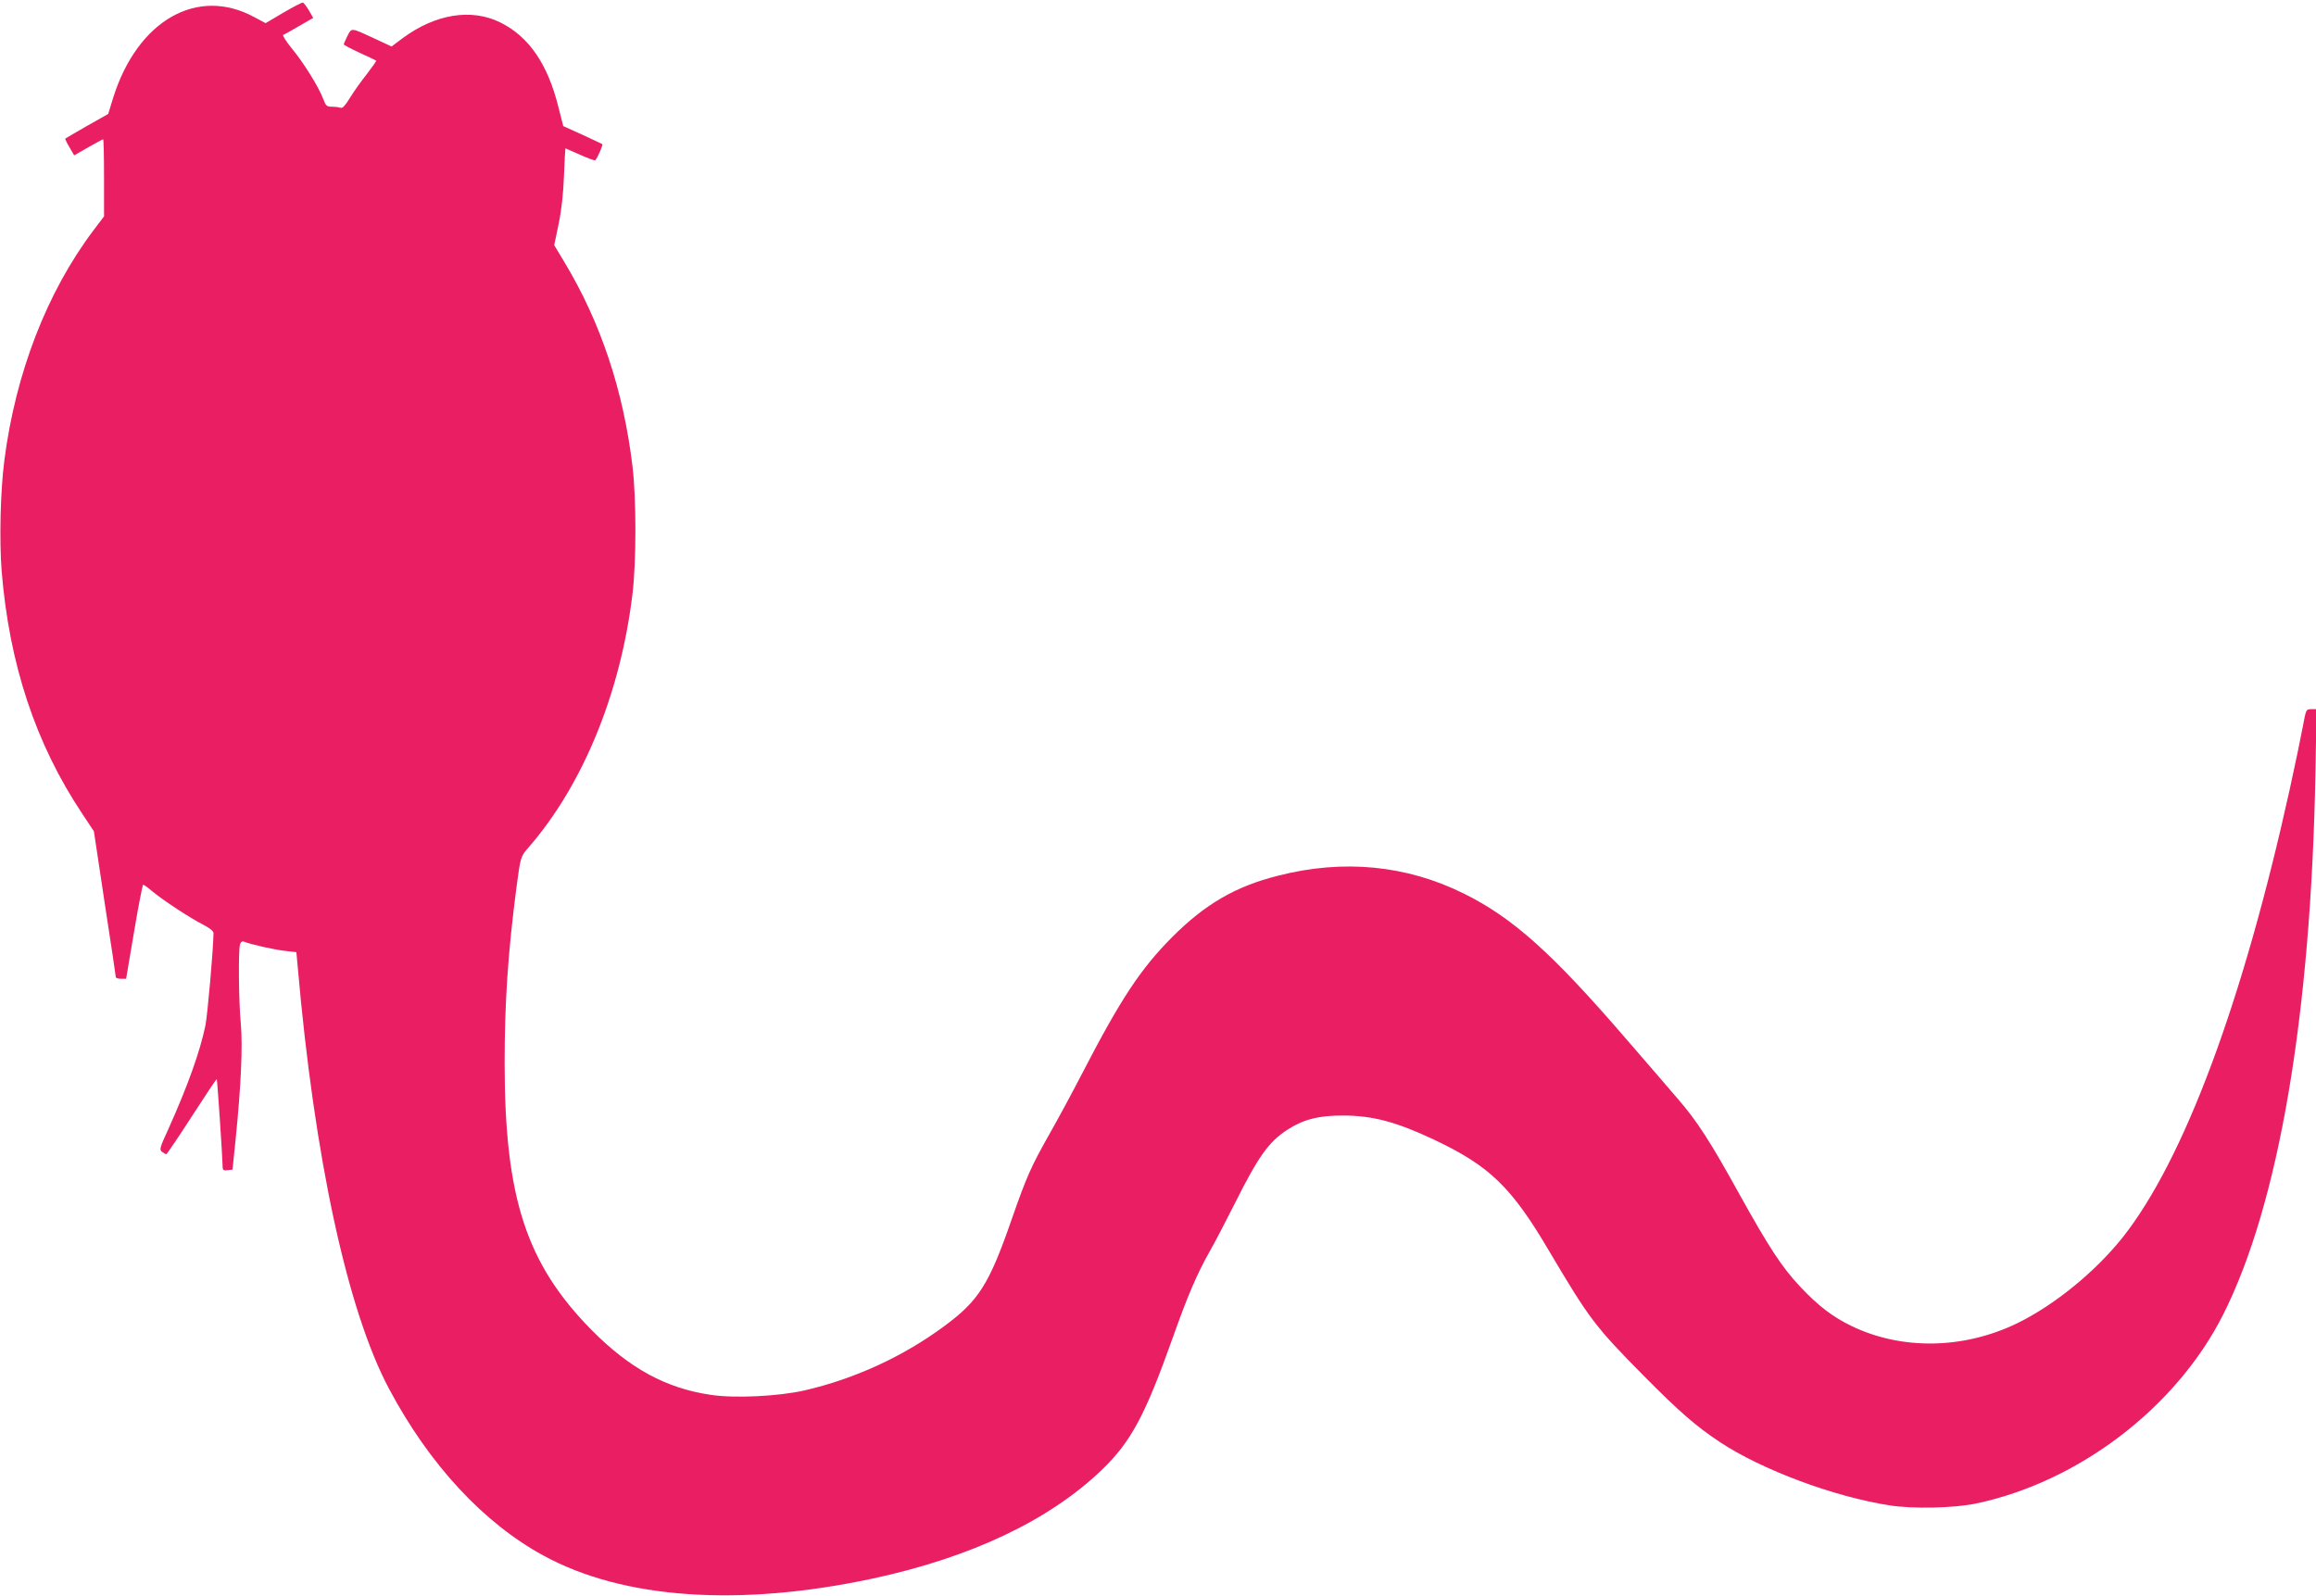 <?xml version="1.0" standalone="no"?>
<!DOCTYPE svg PUBLIC "-//W3C//DTD SVG 20010904//EN"
 "http://www.w3.org/TR/2001/REC-SVG-20010904/DTD/svg10.dtd">
<svg version="1.0" xmlns="http://www.w3.org/2000/svg"
 width="1280pt" height="882pt" viewBox="0 0 1280 882"
 preserveAspectRatio="xMidYMid meet">
<g transform="translate(0,882) scale(0.1,-0.1)"
fill="#e91e63" stroke="none">
<path d="M1566 8750 l-98 -58 -62 33 c-315 172 -647 -18 -781 -447 l-27 -88
-117 -66 c-64 -37 -118 -68 -120 -70 -2 -2 8 -23 23 -48 l26 -45 78 45 c42 24
79 44 82 44 3 0 5 -96 5 -213 l0 -213 -59 -78 c-257 -341 -430 -789 -492
-1271 -22 -172 -28 -440 -15 -610 42 -517 188 -957 447 -1345 l63 -95 60 -399
c34 -219 61 -402 61 -407 0 -5 13 -9 28 -9 l29 0 44 260 c24 143 47 260 50
260 4 0 27 -16 51 -37 58 -48 209 -148 281 -184 36 -19 57 -35 57 -47 -1 -90
-33 -453 -45 -512 -31 -147 -97 -331 -205 -572 -48 -104 -50 -113 -34 -125 10
-7 20 -13 23 -13 3 0 67 94 141 209 74 115 136 208 138 206 3 -3 31 -420 32
-473 0 -30 2 -33 28 -30 l27 3 17 165 c30 298 40 515 29 640 -12 126 -14 401
-5 438 5 16 11 21 23 17 39 -16 171 -45 227 -51 l62 -7 7 -76 c92 -1060 275
-1907 506 -2339 222 -417 522 -741 854 -921 440 -240 1082 -284 1820 -126 542
117 971 320 1262 598 164 157 242 303 397 740 82 230 130 342 200 467 30 52
92 172 140 267 130 260 188 342 292 409 88 57 172 78 304 78 166 0 297 -35
507 -134 306 -145 426 -261 633 -612 223 -377 255 -420 523 -691 198 -200 290
-280 421 -367 232 -154 634 -304 941 -351 129 -20 352 -15 474 10 569 119
1109 531 1368 1045 307 609 485 1655 510 2994 l6 352 -29 0 c-29 0 -29 0 -47
-97 -10 -54 -42 -209 -72 -345 -260 -1178 -584 -2048 -923 -2477 -152 -191
-379 -376 -585 -476 -296 -143 -636 -148 -913 -15 -105 51 -183 110 -283 216
-102 108 -174 218 -341 519 -157 284 -230 398 -337 521 -43 50 -172 201 -288
334 -406 471 -623 666 -893 800 -318 158 -666 192 -1027 100 -236 -59 -404
-157 -586 -339 -175 -176 -285 -342 -499 -756 -51 -99 -133 -251 -182 -337
-100 -177 -125 -234 -205 -463 -126 -364 -183 -454 -374 -595 -227 -168 -496
-292 -775 -356 -144 -32 -382 -44 -515 -24 -247 36 -448 145 -659 358 -362
367 -481 733 -481 1477 0 334 18 607 66 975 22 164 22 166 68 218 300 346 508
855 573 1403 21 178 21 520 0 698 -50 422 -176 799 -376 1131 l-57 95 24 115
c16 76 26 166 30 268 3 83 7 152 8 152 1 0 37 -16 80 -35 42 -19 80 -33 84
-31 10 6 45 85 40 89 -2 2 -52 25 -110 52 l-106 48 -26 102 c-59 240 -163 392
-322 471 -160 79 -359 47 -541 -88 l-60 -45 -92 43 c-134 62 -128 62 -152 15
-11 -22 -20 -43 -20 -46 0 -4 39 -24 88 -47 48 -22 89 -41 91 -43 2 -2 -22
-36 -52 -75 -31 -39 -73 -98 -93 -131 -25 -41 -41 -59 -51 -55 -8 3 -29 6 -47
6 -30 0 -35 4 -50 44 -25 66 -107 198 -173 278 -32 39 -53 73 -48 75 6 2 45
24 88 49 l78 45 -24 42 c-14 23 -29 42 -33 43 -5 1 -53 -24 -108 -56z"/>
</g>
</svg>
